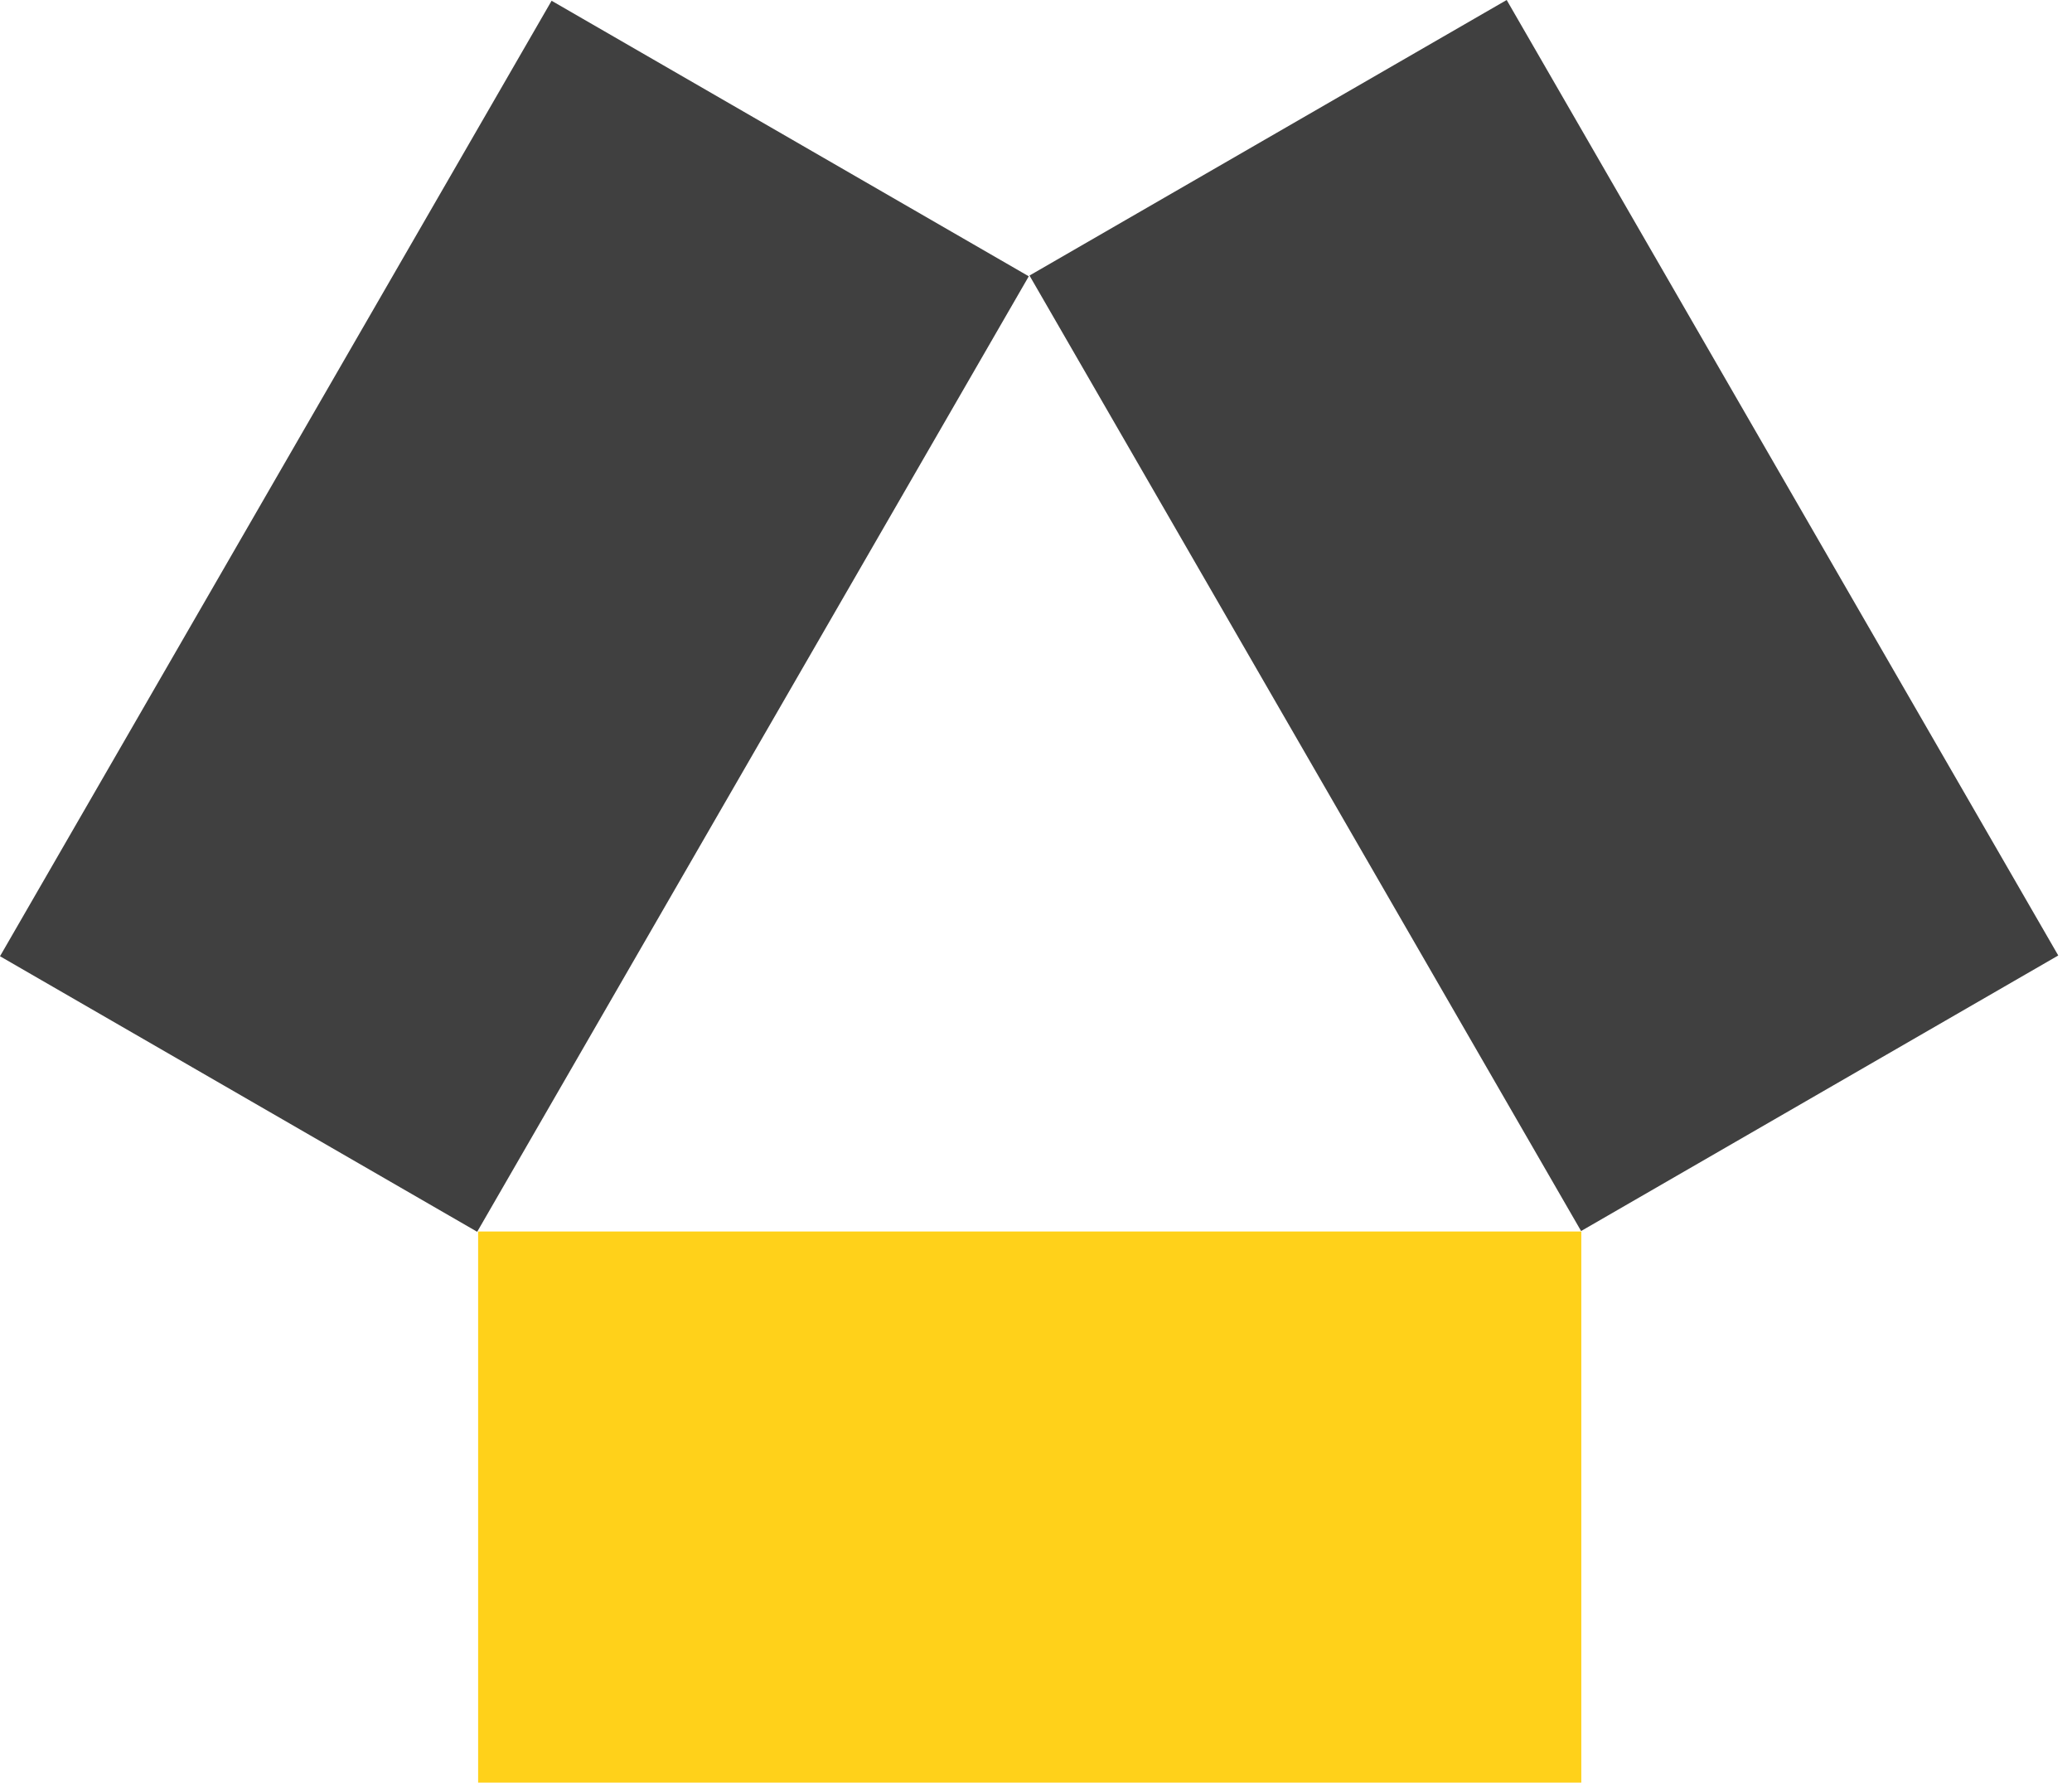 <svg width="93" height="80" viewBox="0 0 93 80" fill="none" xmlns="http://www.w3.org/2000/svg">
<path d="M21.46 55.268V80H70.976V55.268H21.46Z" fill="#FFD11A"/>
<path d="M70.966 55.246L92.383 42.88L67.626 2.81499e-05L46.208 12.366L70.966 55.246Z" fill="#404040"/>
<path d="M46.176 12.4L24.758 0.034L3.8147e-05 42.914L21.418 55.28L46.176 12.4Z" fill="#404040"/>
</svg>
